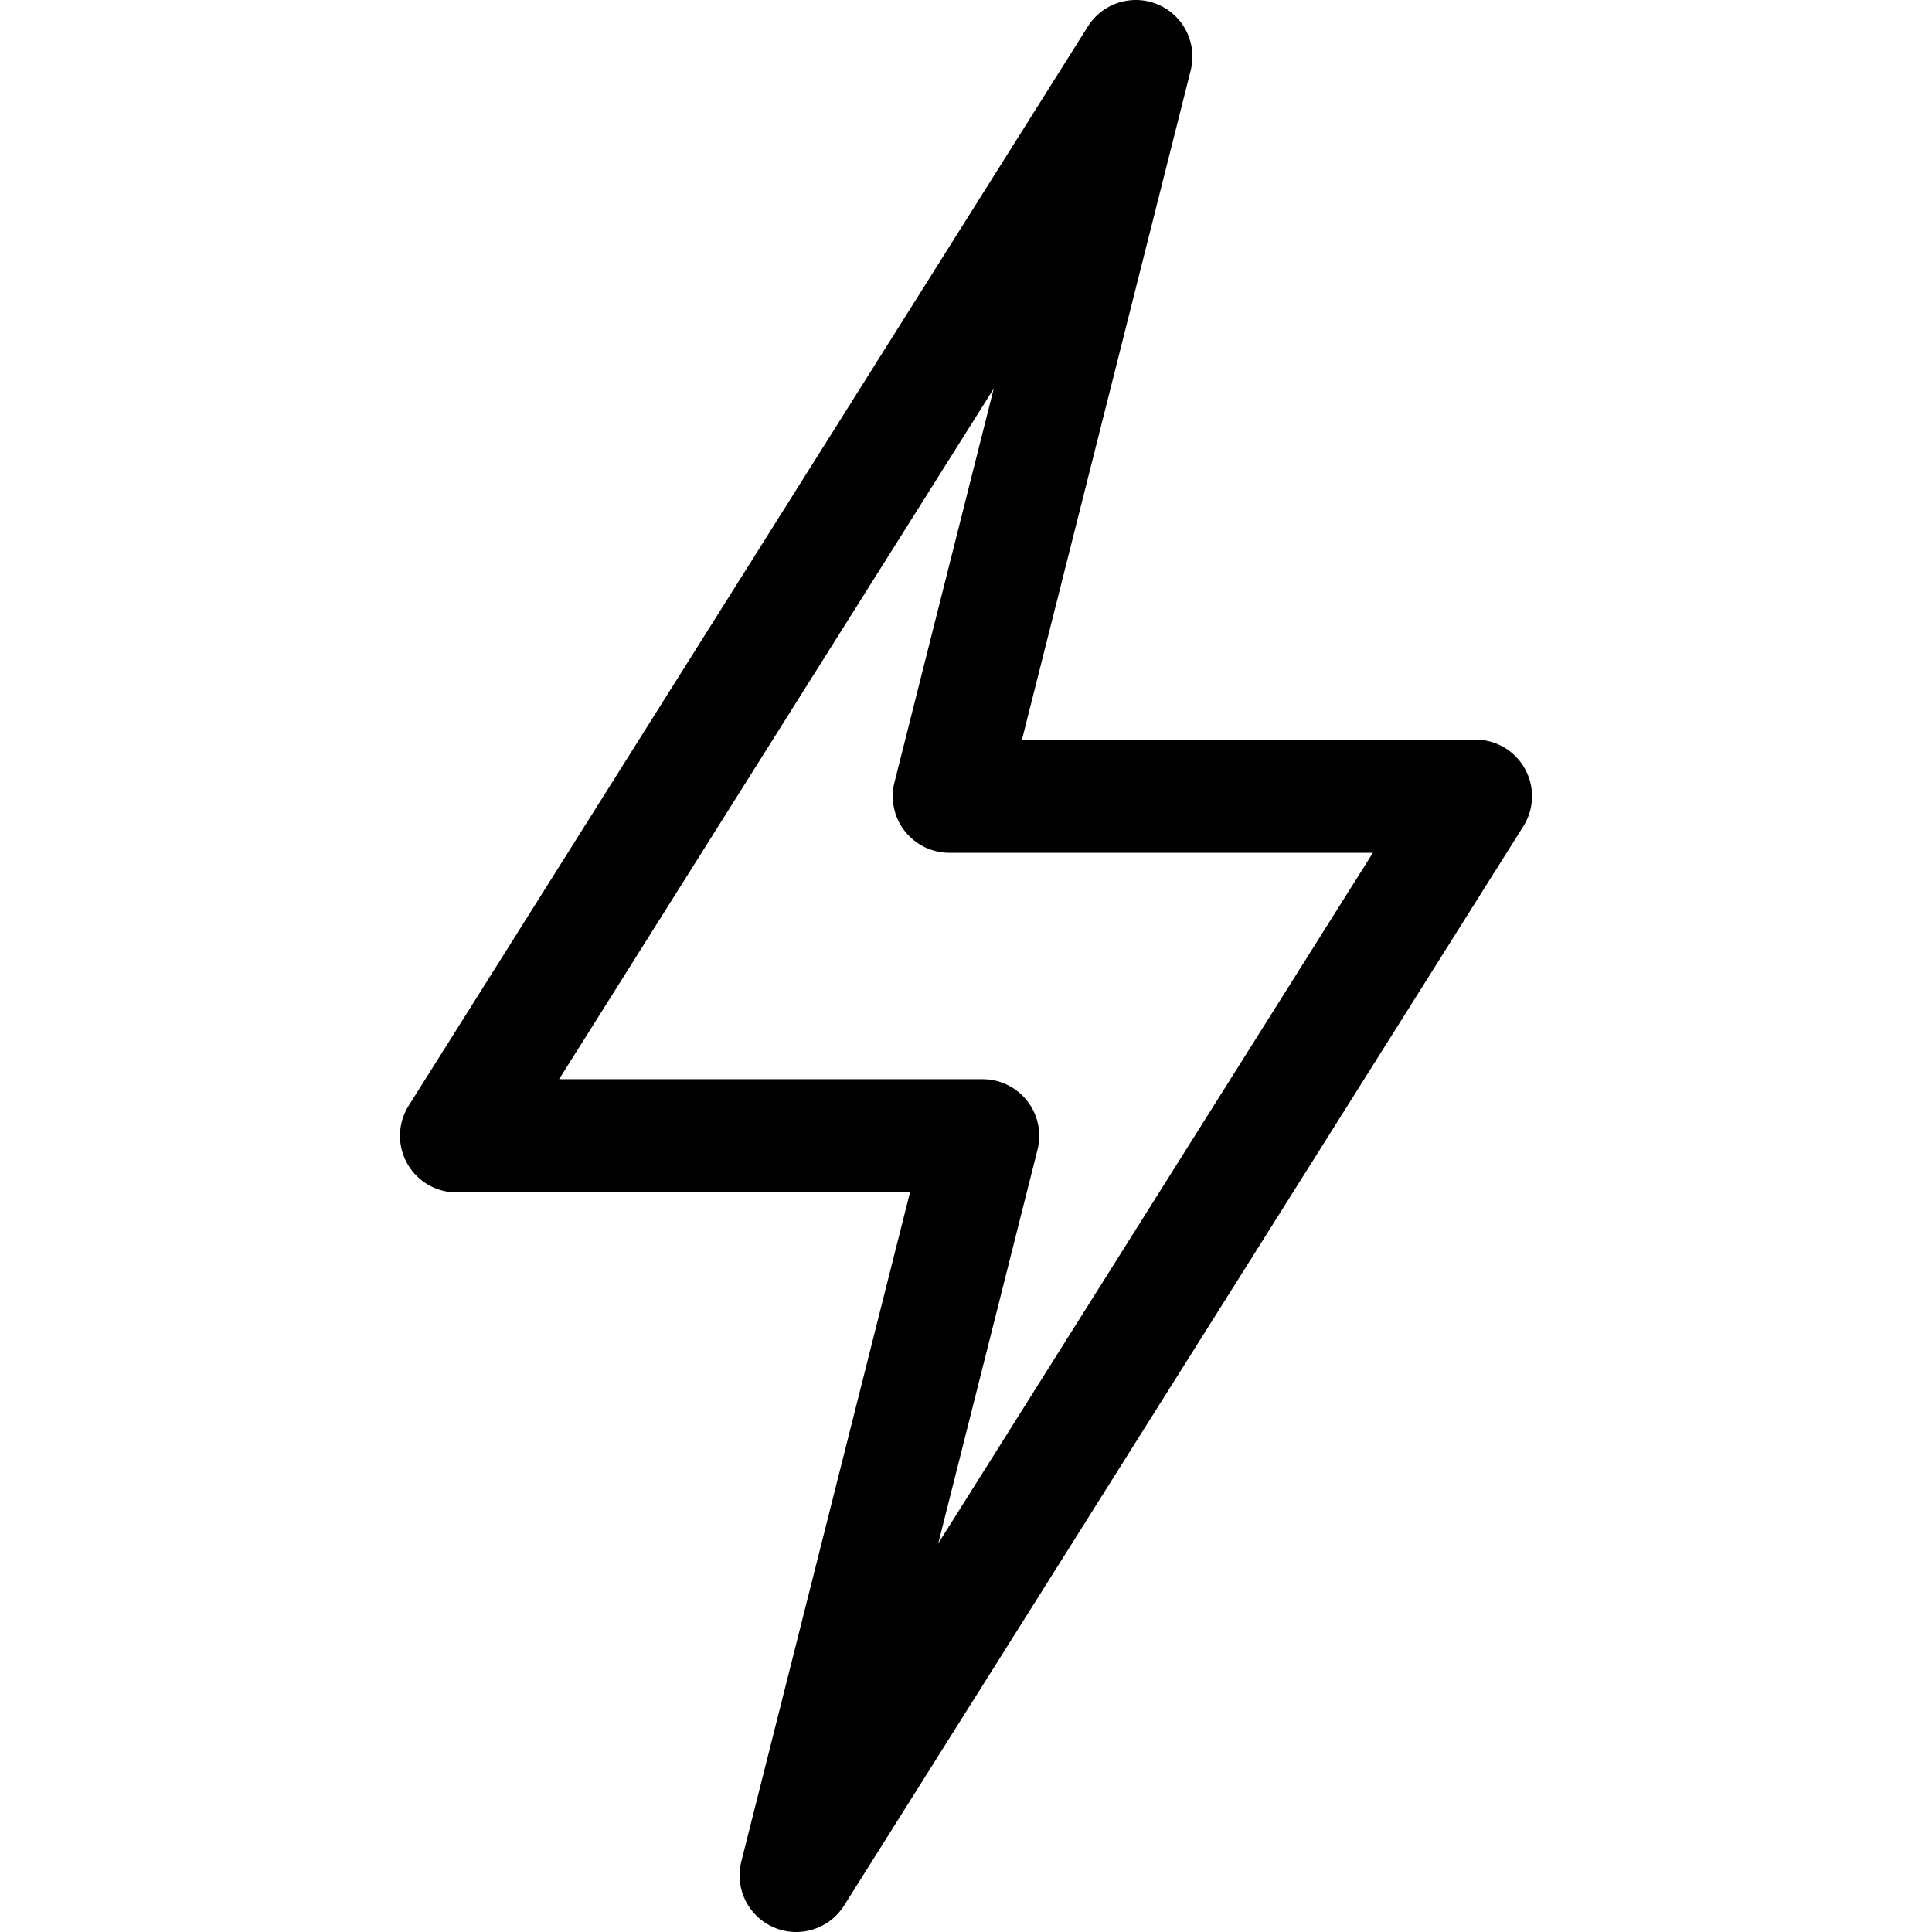 <svg xmlns="http://www.w3.org/2000/svg" width="512" height="512" viewBox="0 0 512.003 512.003"><path d="M205.1 510.792c6.768 2.895 14.658.457 18.596-5.801l180-286a15 15 0 0 0-12.695-22.99h-120.16l44.705-177.333a15 15 0 0 0-27.24-11.656l-180 286a15 15 0 0 0 12.695 22.99h120.16l-44.705 177.333a15 15 0 0 0 8.644 17.457zm-56.934-224.79 115.187-183.019-26.307 104.353a15.002 15.002 0 0 0 14.545 18.666h112.247L248.65 409.021l26.307-104.353a15.002 15.002 0 0 0-14.545-18.666z"/></svg>